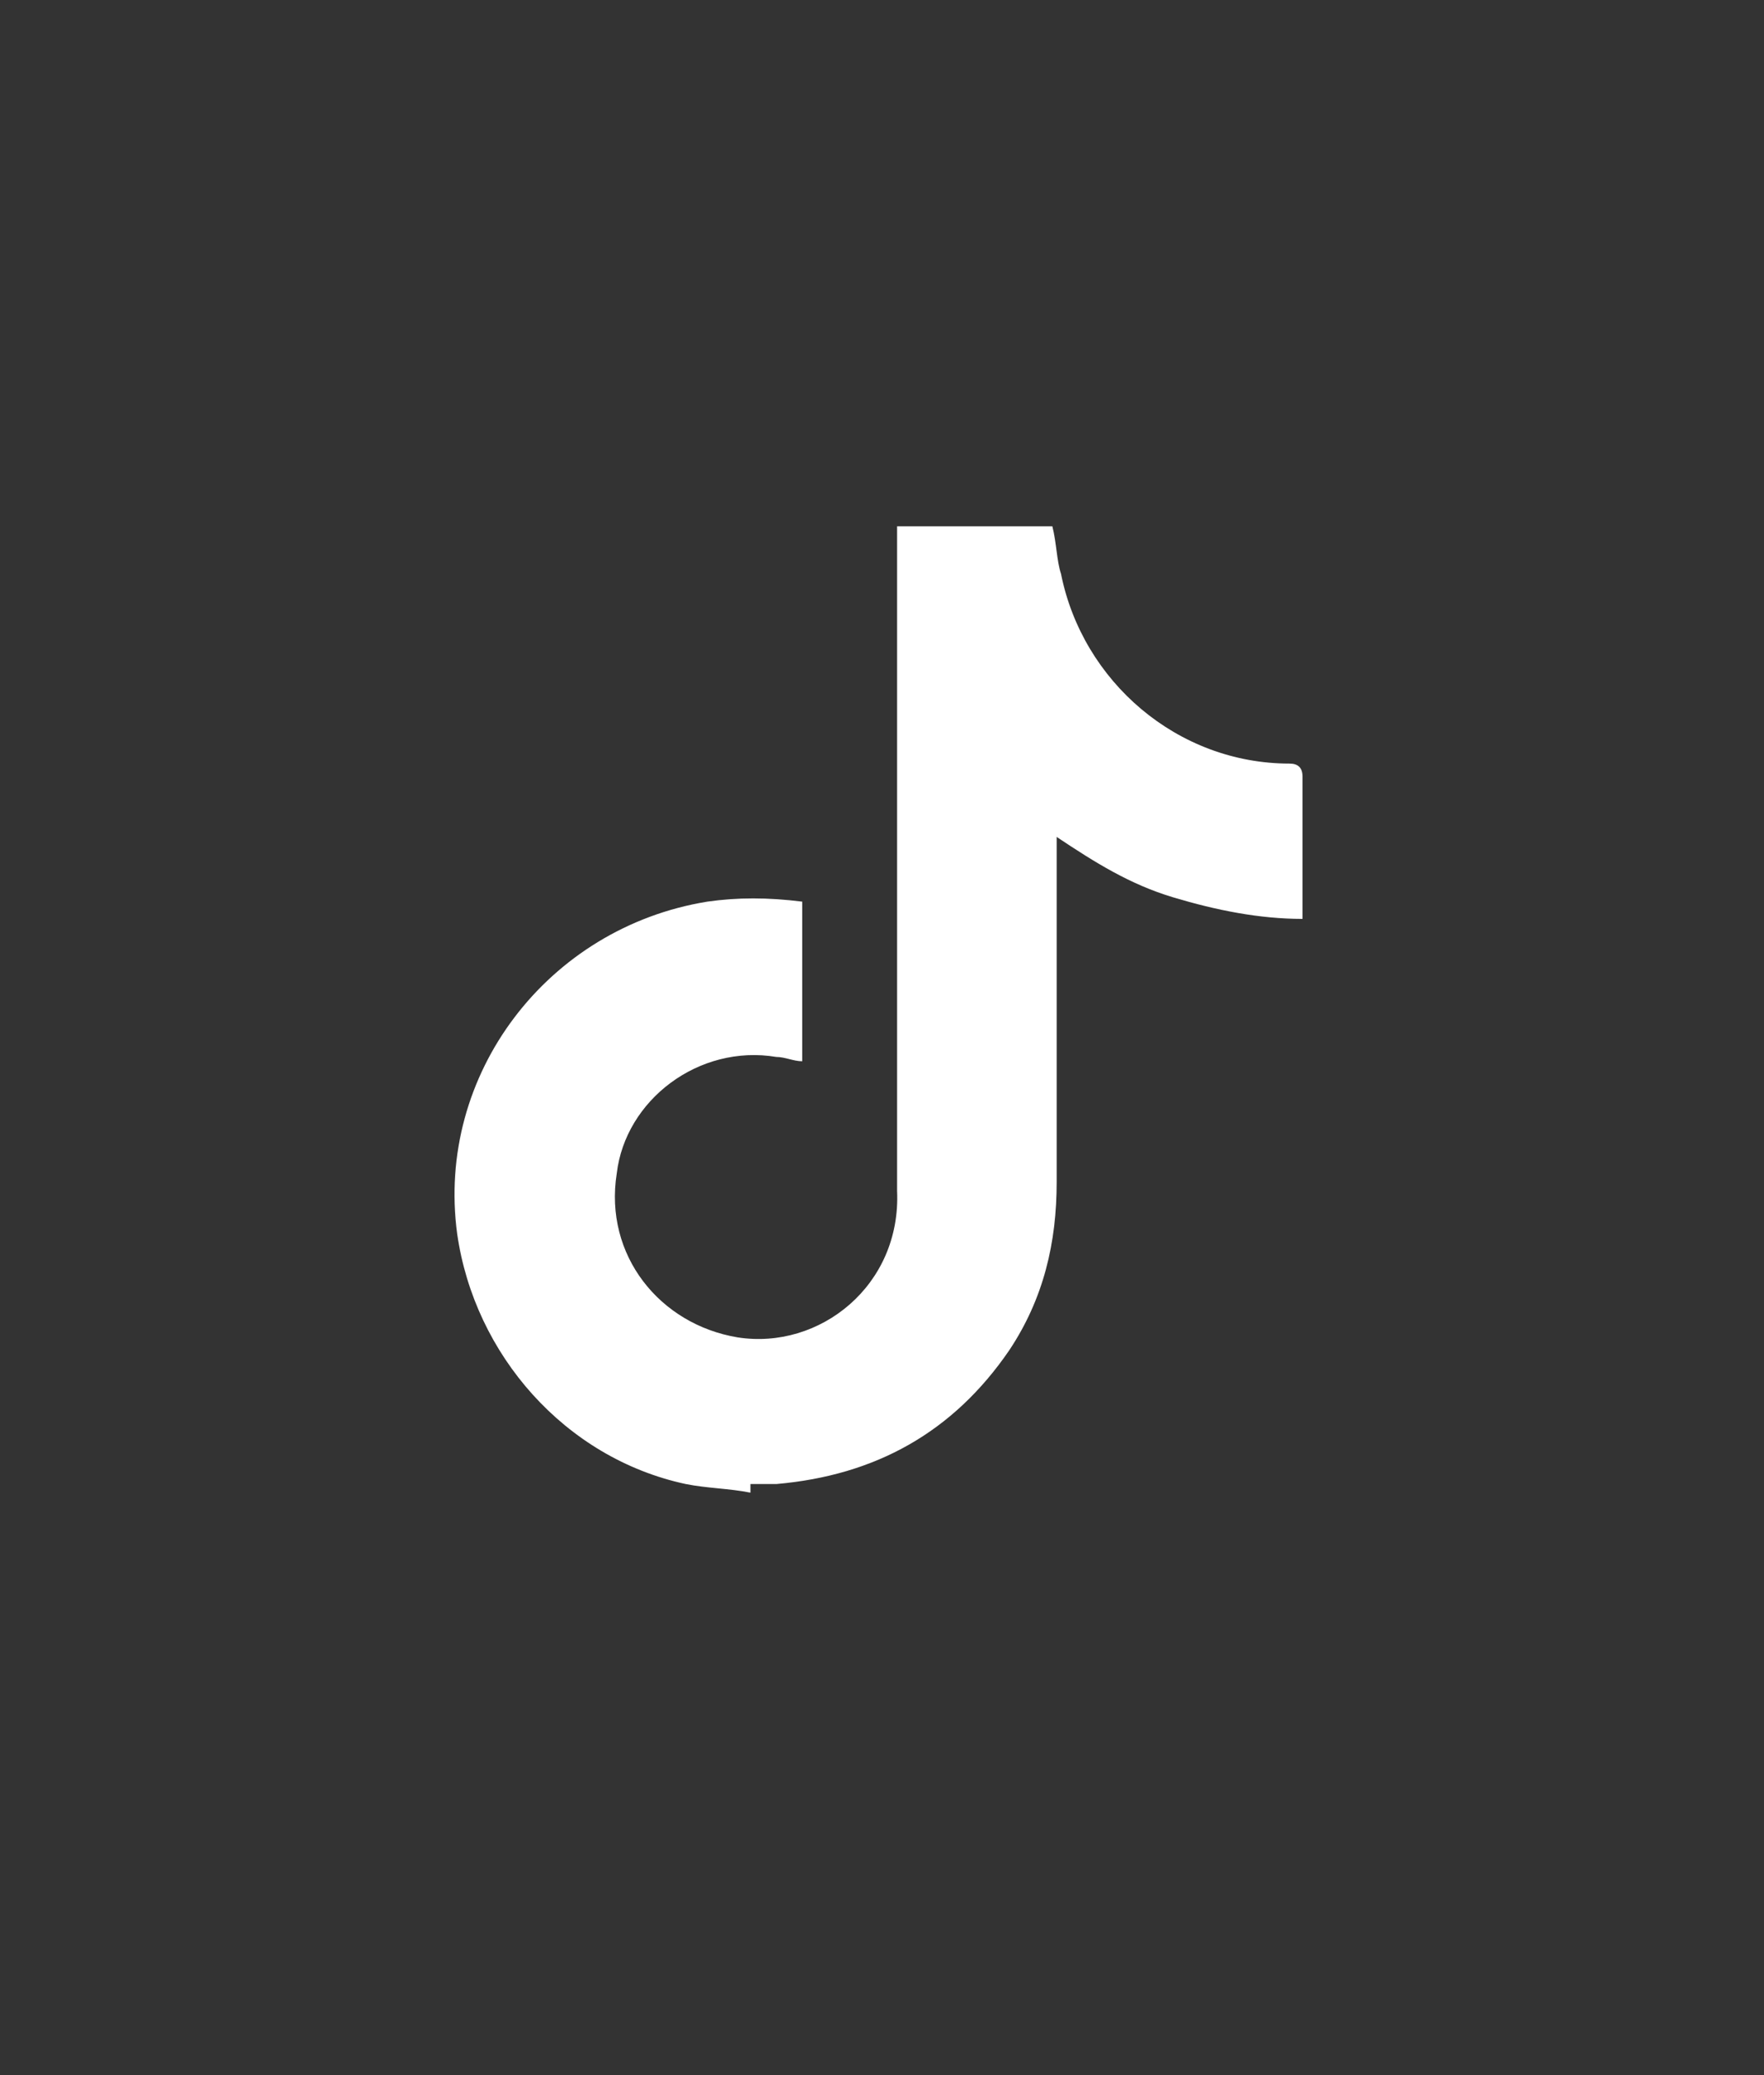 <?xml version="1.0" encoding="utf-8"?>
<!-- Generator: Adobe Illustrator 24.3.0, SVG Export Plug-In . SVG Version: 6.00 Build 0)  -->
<svg version="1.1" id="Capa_1" xmlns="http://www.w3.org/2000/svg" xmlns:xlink="http://www.w3.org/1999/xlink" x="0px" y="0px"
	 viewBox="0 0 40.9 48.1" style="enable-background:new 0 0 40.9 48.1;" xml:space="preserve">
<rect x="0" y="0" width="40.9" height="48.1" fill="#333333" stroke="none"/>
<style type="text/css">
	.st0{fill:#FFFFFF;}
</style>
<path class="st0" d="M17.4,34.6c-0.5-0.1-1-0.1-1.5-0.2c-2.8-0.6-4.9-3-5.3-5.8c-0.5-3.7,2.1-7.1,5.8-7.7c0.7-0.1,1.4-0.1,2.2,0v3.7
	c-0.2,0-0.4-0.1-0.6-0.1c-1.8-0.3-3.5,1-3.7,2.7c-0.3,1.9,1,3.5,2.8,3.8c1.9,0.3,3.8-1.2,3.7-3.4c0-2.7,0-5.3,0-8c0-2.4,0-4.7,0-7.1
	v-0.3h3.6c0.1,0.4,0.1,0.8,0.2,1.1c0.5,2.5,2.7,4.4,5.3,4.4c0.2,0,0.3,0.1,0.3,0.3c0,1,0,2.1,0,3.1v0.2c-1,0-2-0.2-3-0.5
	c-1-0.3-1.8-0.8-2.7-1.4c0,0.1,0,0.2,0,0.3c0,2.6,0,5.2,0,7.7c0,1.4-0.3,2.7-1.1,3.9c-1.3,1.9-3.1,2.9-5.4,3.1c-0.1,0-0.2,0-0.2,0
	H17.4z"/>
</svg>

